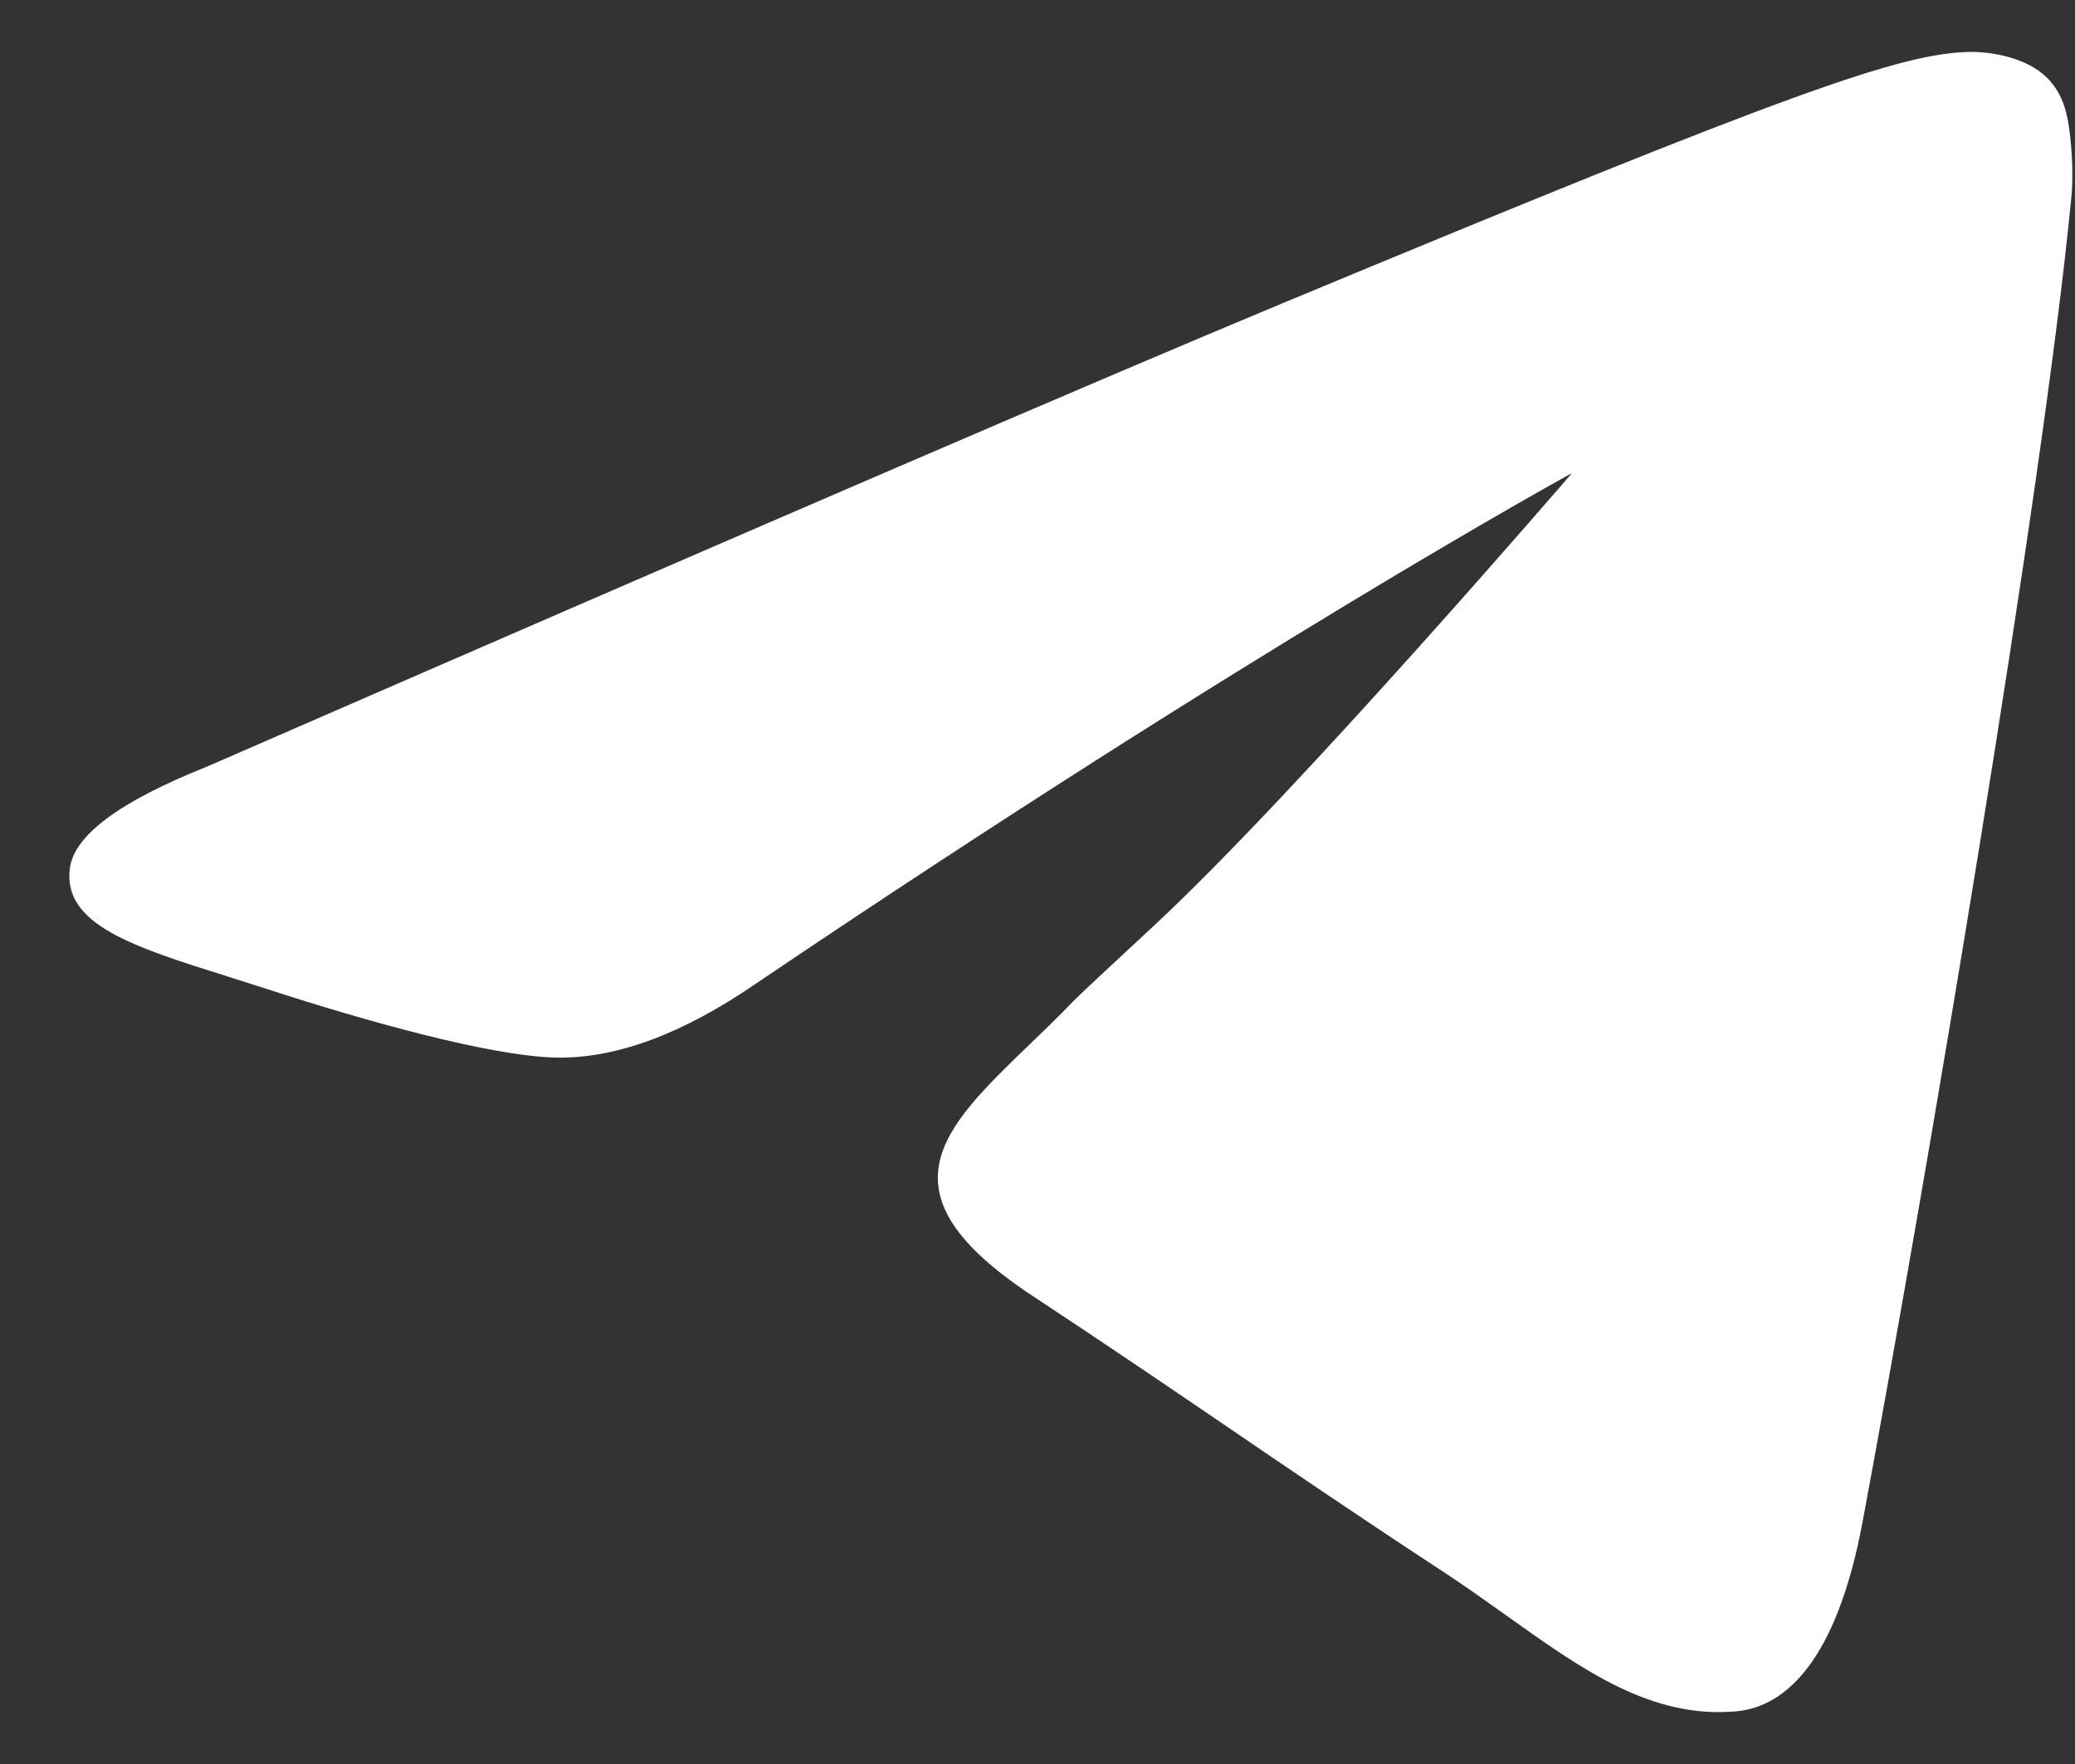 <?xml version="1.0" encoding="UTF-8"?> <svg xmlns="http://www.w3.org/2000/svg" width="20" height="17" viewBox="0 0 20 17" fill="none"><rect x="0" y="0" width="20" height="17" fill="#333333" stroke="none"/><path fill-rule="evenodd" clip-rule="evenodd" d="M12.363 2.922C10.634 3.641 7.178 5.13 1.995 7.388C1.154 7.723 0.713 8.05 0.673 8.37C0.605 8.911 1.282 9.124 2.205 9.414C2.33 9.454 2.46 9.495 2.594 9.538C3.501 9.833 4.722 10.178 5.357 10.192C5.933 10.204 6.576 9.967 7.285 9.48C12.127 6.211 15.152 4.559 15.152 4.559C15.152 4.559 12.508 7.632 11.132 8.912C10.703 9.31 10.398 9.593 10.336 9.658C10.197 9.803 10.055 9.94 9.918 10.071C9.075 10.884 8.443 11.494 9.953 12.489C10.679 12.968 11.26 13.363 11.84 13.758C12.473 14.189 13.104 14.619 13.921 15.154C14.129 15.291 14.327 15.432 14.521 15.57C15.258 16.096 15.919 16.567 16.737 16.492C17.212 16.448 17.703 16.002 17.952 14.669C18.541 11.521 19.698 4.699 19.966 1.888C19.989 1.642 19.96 1.327 19.936 1.188C19.913 1.05 19.863 0.853 19.683 0.707C19.47 0.534 19.141 0.498 18.994 0.5C18.326 0.512 17.3 0.869 12.363 2.922Z" fill="#495DF3" fill-opacity="0.01"></path><path d="M1.995 7.388C7.178 5.13 10.634 3.641 12.363 2.922C17.3 0.869 18.326 0.512 18.994 0.5C19.141 0.498 19.47 0.534 19.683 0.707C19.863 0.853 19.913 1.05 19.936 1.188C19.96 1.327 19.989 1.642 19.966 1.888C19.698 4.699 18.541 11.521 17.952 14.669C17.703 16.002 17.212 16.448 16.737 16.492C15.919 16.567 15.258 16.096 14.521 15.57C14.327 15.432 14.129 15.291 13.921 15.154C13.104 14.619 12.473 14.189 11.84 13.758C11.26 13.363 10.679 12.968 9.953 12.489C8.443 11.494 9.075 10.884 9.918 10.071C10.055 9.94 10.197 9.803 10.336 9.658C10.398 9.593 10.703 9.31 11.132 8.912C12.508 7.632 15.152 4.559 15.152 4.559C15.152 4.559 12.127 6.211 7.285 9.48C6.576 9.967 5.933 10.204 5.357 10.192C4.722 10.178 3.501 9.833 2.594 9.538C2.46 9.495 2.33 9.454 2.205 9.414C1.282 9.124 0.605 8.911 0.673 8.37C0.713 8.05 1.154 7.723 1.995 7.388Z" fill="white"></path></svg> 